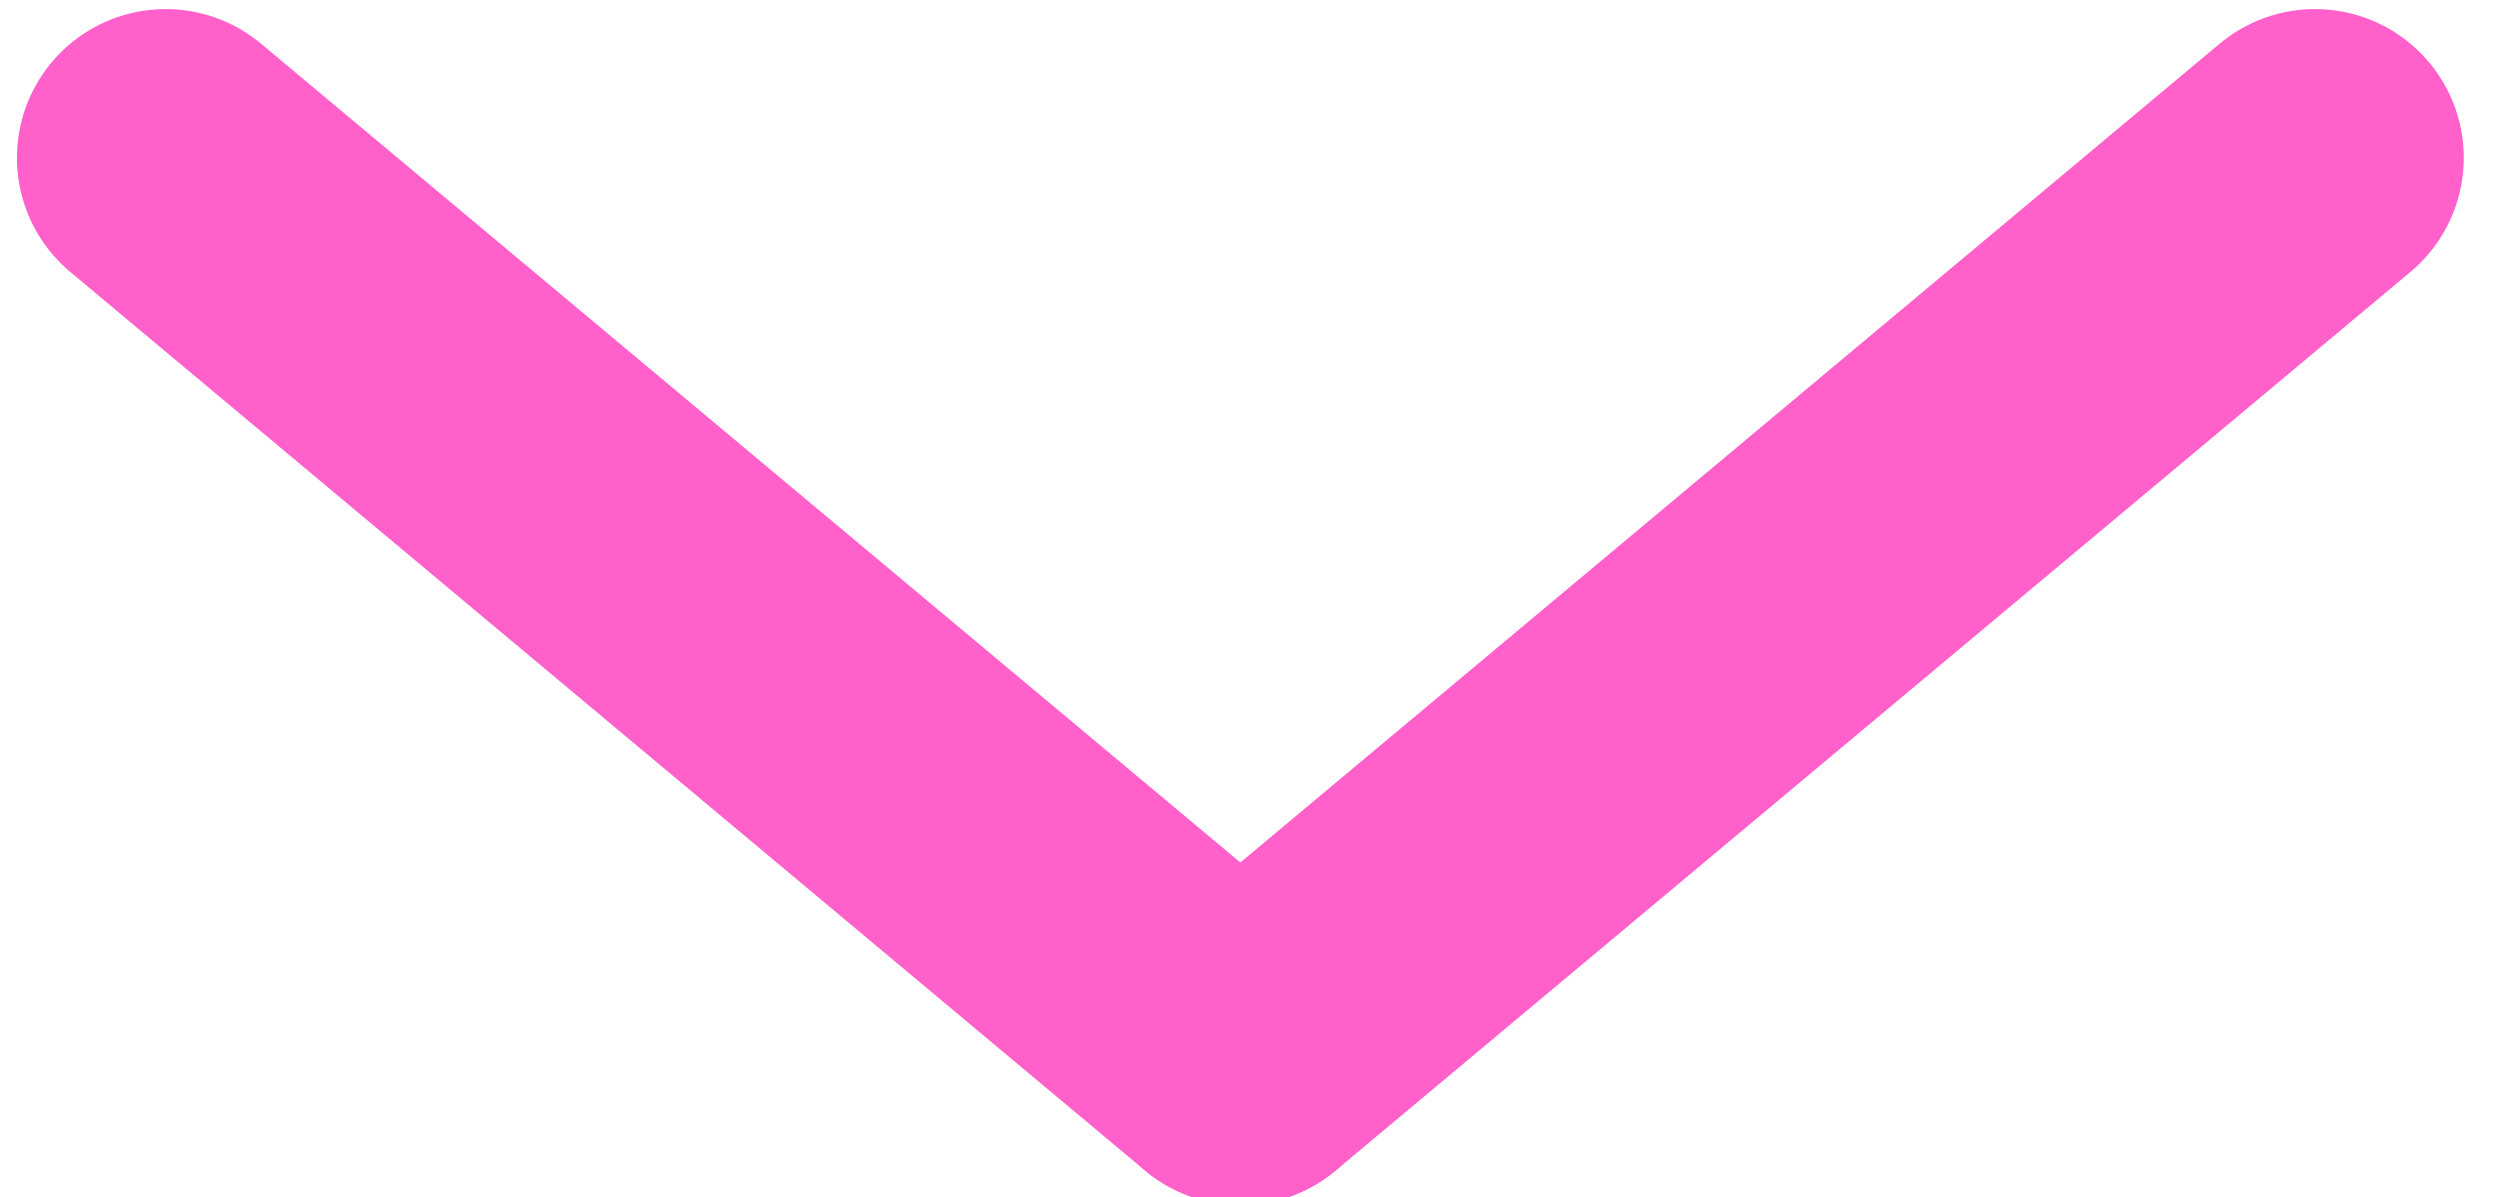 <?xml version="1.0" encoding="UTF-8"?> <svg xmlns="http://www.w3.org/2000/svg" width="71" height="34" viewBox="0 0 71 34" fill="none"><path d="M4.705 4.482L35.226 30" stroke="#FF60CA" stroke-width="8.448" stroke-linecap="round"></path><path d="M65.747 4.482L35.226 30" stroke="#FF60CA" stroke-width="8.448" stroke-linecap="round"></path></svg> 